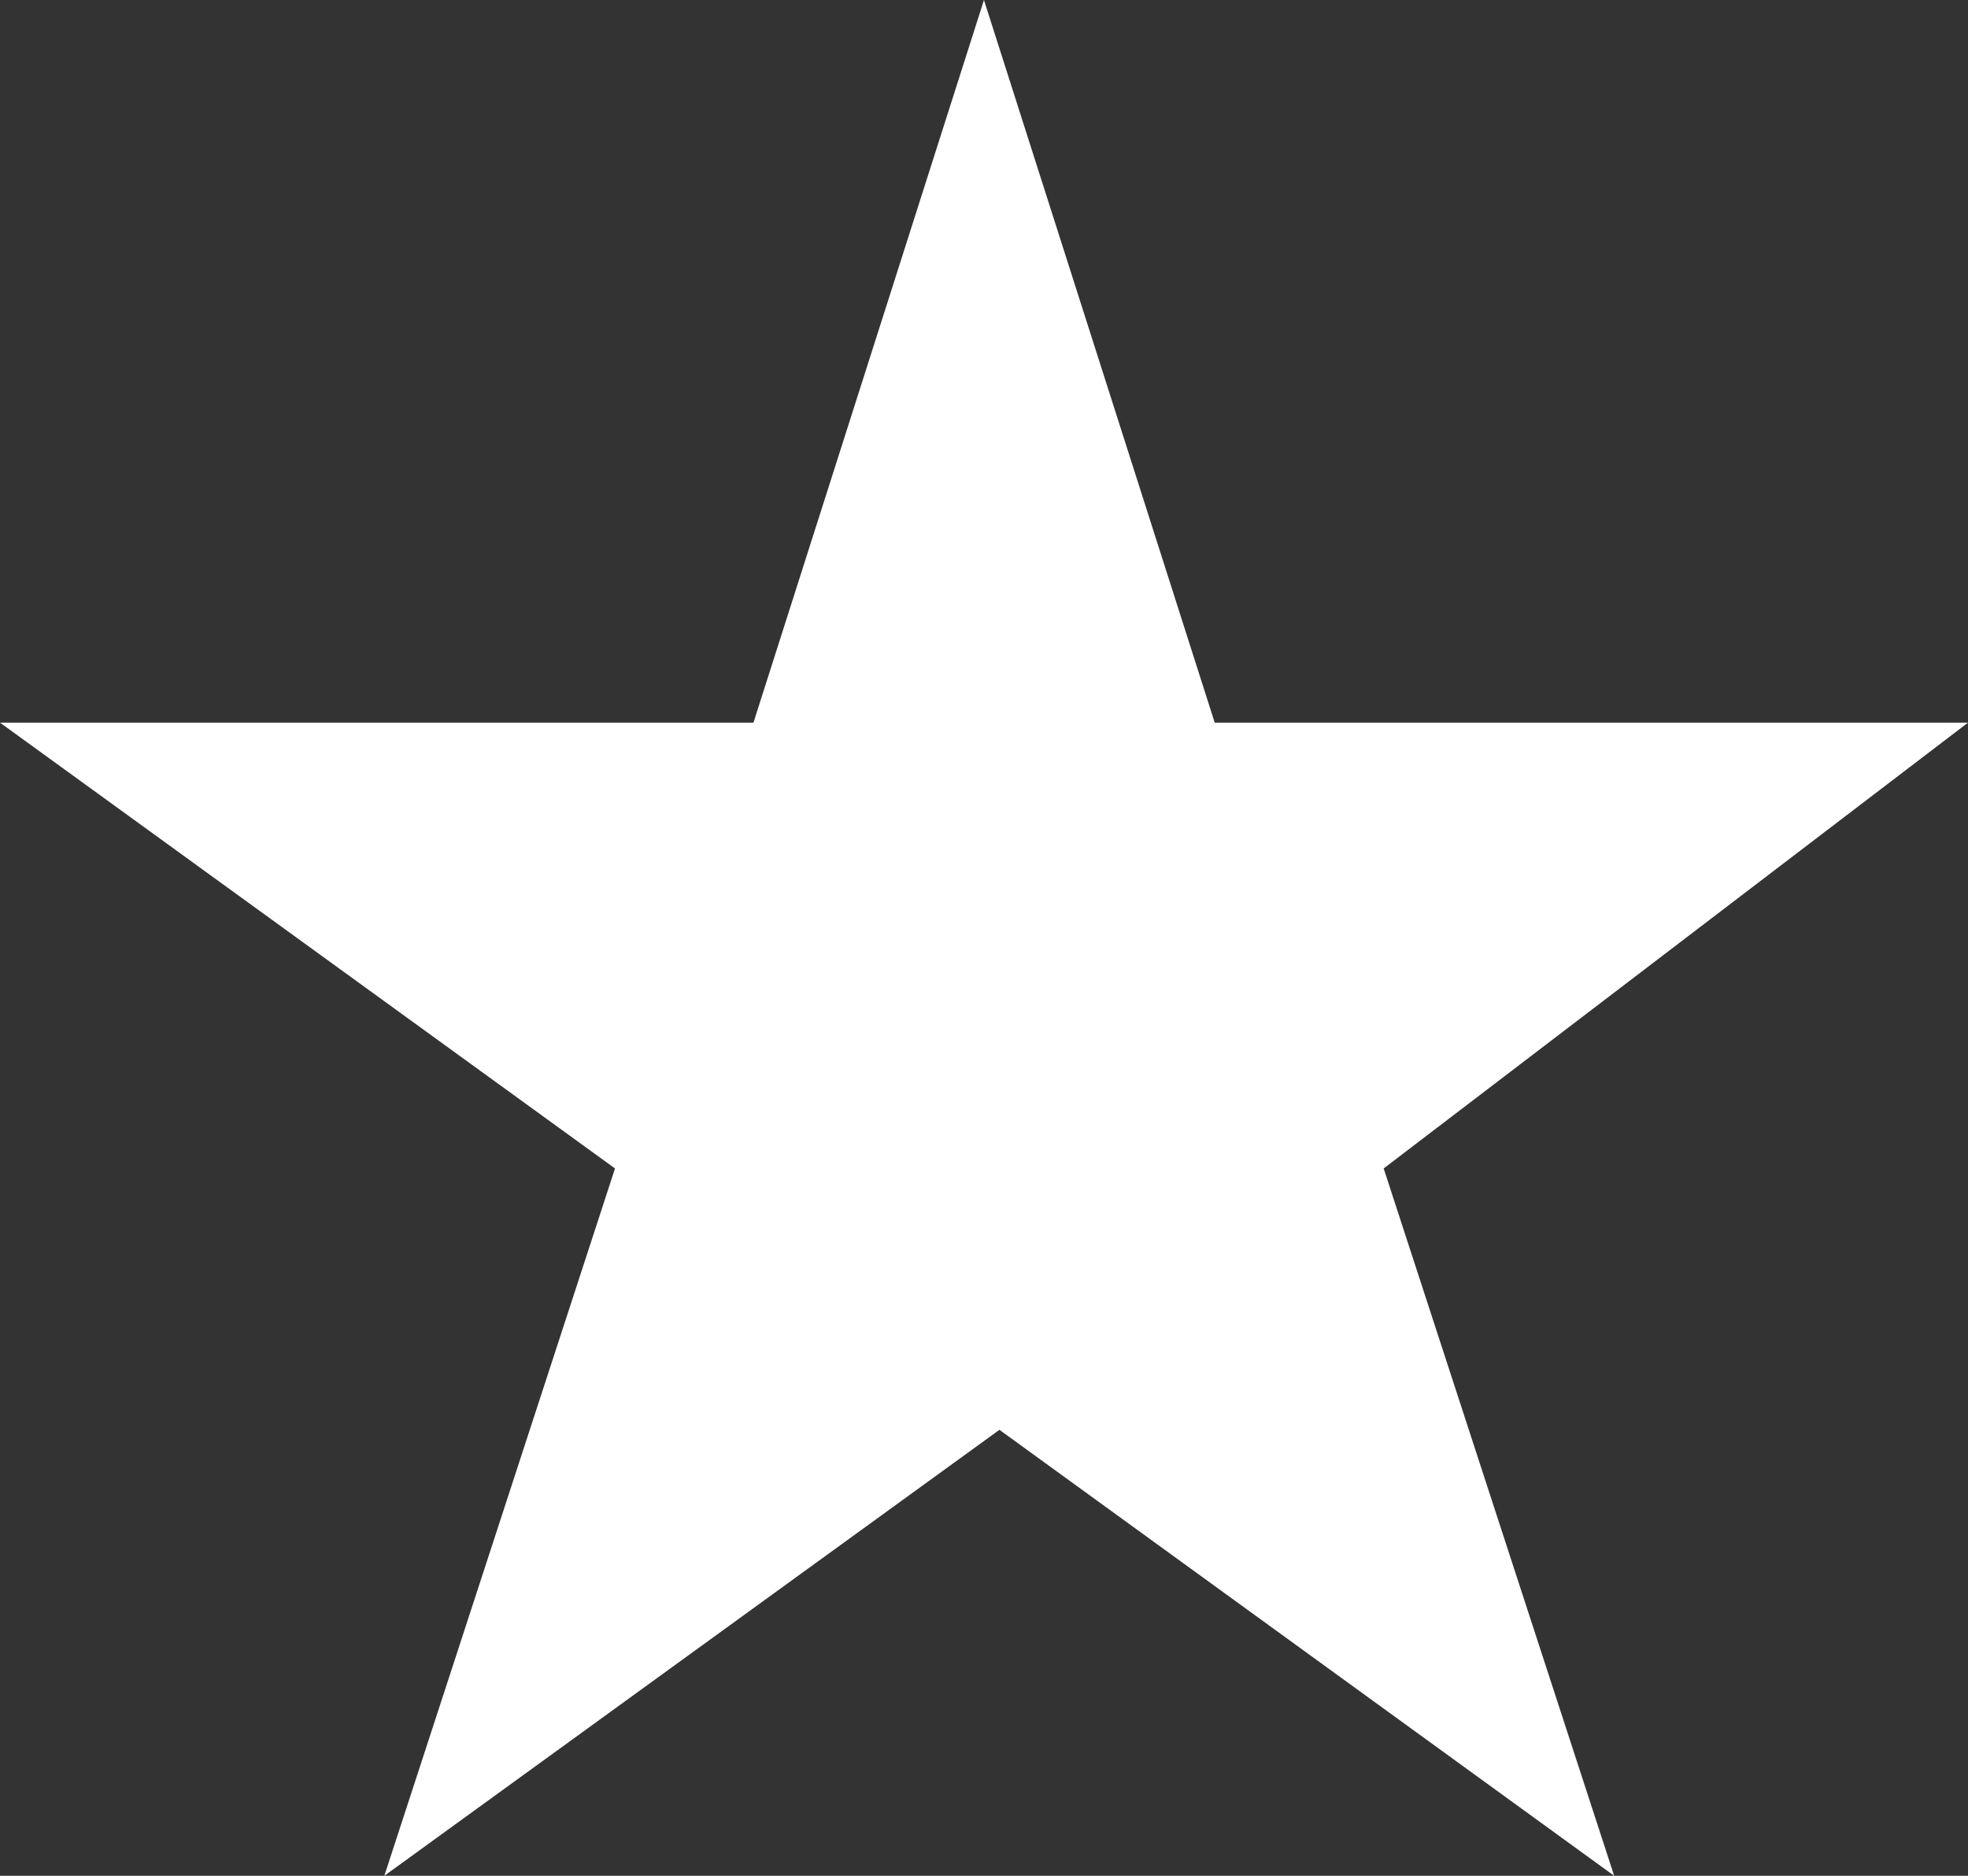 <?xml version="1.0" encoding="utf-8"?>
<!-- Generator: Adobe Illustrator 13.0.0, SVG Export Plug-In . SVG Version: 6.00 Build 14948)  -->
<!DOCTYPE svg PUBLIC "-//W3C//DTD SVG 1.1//EN" "http://www.w3.org/Graphics/SVG/1.1/DTD/svg11.dtd">
<svg version="1.1" id="Layer_1" xmlns="http://www.w3.org/2000/svg" xmlns:xlink="http://www.w3.org/1999/xlink" x="0px" y="0px"
	 width="22.387px" height="21.337px" viewBox="0 0 22.387 21.337" enable-background="new 0 0 22.387 21.337" xml:space="preserve">
<rect x="0" y="0" width="22.387" height="21.337" fill="#333333" stroke="none"/>
<g>
	<path fill="#FFFFFF" d="M22.387,8.22h-8.569L11.193,0L8.571,8.22H0l6.996,5.071l-2.624,8.046l6.997-5.073l6.993,5.073l-2.622-8.046
		L22.387,8.22z"/>
</g>
</svg>
